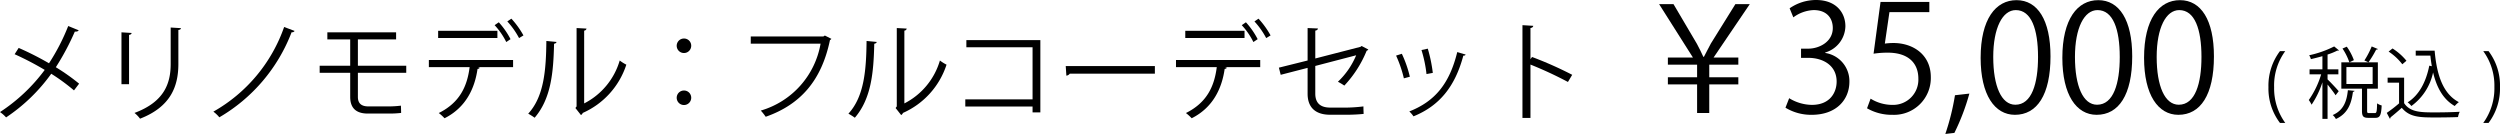<svg xmlns="http://www.w3.org/2000/svg" viewBox="0 0 534.915 28.66"><g id="レイヤー_2" data-name="レイヤー 2"><g id="レイヤー_1-2" data-name="レイヤー 1"><path d="M3.998,10.251A64.011,64.011,0,0,1,10.484,13.54a44.127,44.127,0,0,0,4.112-7.972l2.239.913c-.091.206-.411.32-.822.274a53.454,53.454,0,0,1-4.066,7.629,43.346,43.346,0,0,1,4.98,3.519L15.83,19.342a42.251,42.251,0,0,0-4.865-3.563,37.382,37.382,0,0,1-9.663,9.343A6.989,6.989,0,0,0,0,23.979a37.108,37.108,0,0,0,9.571-9.022,64.021,64.021,0,0,0-6.441-3.357Z"/><path d="M25.99,18.018V6.916l2.17.137c-.023.206-.183.365-.548.411V18.018ZM38.713,6.024c-.023.229-.183.343-.548.389v7.264c0,4.797-1.645,9.183-8.2,11.719a6.677,6.677,0,0,0-1.188-1.233C35.104,21.809,36.52,17.903,36.52,13.677V5.888Z"/><path d="M63.035,6.619a.603.603,0,0,1-.64.273A35.908,35.908,0,0,1,46.931,25.099a7.264,7.264,0,0,0-1.279-1.211A33.495,33.495,0,0,0,60.796,5.773Z"/><path d="M76.576,15.573v5.162c0,1.211.571,2.033,2.238,2.033h4.203a21.918,21.918,0,0,0,2.764-.16c.022.434.045,1.211.045,1.554a22.686,22.686,0,0,1-2.81.137H78.7c-2.787,0-3.769-1.462-3.769-3.563V15.573H68.398V14.065h6.533V8.423H70.042V6.916H84.753V8.423H76.576v5.643H86.923v1.508Z"/><path d="M109.783,14.362h-7.538l.388.114c-.023.137-.206.251-.457.274-.594,4.134-2.467,8.246-7.058,10.553a10.06,10.06,0,0,0-1.233-1.119c4.5-2.238,6.076-5.711,6.601-9.822H91.761V12.832H109.783ZM106.426,8.126H93.748V6.596h12.678Zm.297-3.357a16.598,16.598,0,0,1,2.513,3.609l-.914.616a15.268,15.268,0,0,0-2.49-3.609Zm2.695-.776A18.352,18.352,0,0,1,111.999,7.578l-.937.571a16.918,16.918,0,0,0-2.513-3.563Z"/><path d="M119.075,8.972c-.023.205-.229.343-.525.388-.137,6.146-.64,11.741-4.157,15.83a12.936,12.936,0,0,0-1.371-.868c3.403-3.7,3.815-9.411,3.883-15.556Zm5.916,13.157a15.037,15.037,0,0,0,7.607-9.183,9.151,9.151,0,0,0,1.416.891,17.043,17.043,0,0,1-9.32,10.325.951.951,0,0,1-.388.456l-1.188-1.507.251-.343V6.002l2.125.114a.518.518,0,0,1-.503.434Z"/><path d="M147.897,9.794a1.553,1.553,0,1,1-1.553-1.554A1.536,1.536,0,0,1,147.897,9.794Zm0,11.102a1.553,1.553,0,1,1-1.553-1.53A1.54,1.54,0,0,1,147.897,20.896Z"/><path d="M177.884,8.309a.541.541,0,0,1-.297.252c-1.805,8.657-6.282,13.797-13.751,16.424a12.134,12.134,0,0,0-1.051-1.325A18.134,18.134,0,0,0,175.577,9.337h-14.939V7.807h15.533l.32-.206Z"/><path d="M187.587,8.972c-.023.205-.229.343-.525.388-.137,6.146-.64,11.741-4.157,15.83a12.937,12.937,0,0,0-1.371-.868c3.403-3.7,3.814-9.411,3.883-15.556Zm5.916,13.157a15.037,15.037,0,0,0,7.607-9.183,9.151,9.151,0,0,0,1.416.891,17.043,17.043,0,0,1-9.32,10.325.951.951,0,0,1-.388.456l-1.188-1.507.251-.343V6.002l2.125.114a.518.518,0,0,1-.503.434Z"/><path d="M222.6,8.583V24.048h-1.667V22.791H206.542V21.261h14.391V10.113H206.77V8.583Z"/><path d="M228.031,14.134h19.073v1.622H228.899a1.053,1.053,0,0,1-.731.434Z"/><path d="M269.645,14.362h-7.538l.388.114c-.023.137-.206.251-.457.274-.594,4.134-2.467,8.246-7.058,10.553a10.062,10.062,0,0,0-1.233-1.119c4.5-2.238,6.076-5.711,6.601-9.822h-8.726V12.832H269.645ZM266.287,8.126H253.61V6.596h12.677Zm.297-3.357a16.597,16.597,0,0,1,2.513,3.609l-.914.616a15.269,15.269,0,0,0-2.49-3.609Zm2.695-.776a18.352,18.352,0,0,1,2.581,3.586l-.937.571a16.918,16.918,0,0,0-2.513-3.563Z"/><path d="M292.779,10.594a.772.772,0,0,1-.365.273,24.145,24.145,0,0,1-4.774,7.447,12.542,12.542,0,0,0-1.371-.822,16.531,16.531,0,0,0,3.906-5.665l-8.749,2.284v5.916c0,2.238,1.348,2.992,3.175,2.992h3.723a33.125,33.125,0,0,0,3.404-.251c0,.502.022,1.119.045,1.599-.914.114-2.513.183-3.381.183H284.579c-2.878,0-4.797-1.348-4.797-4.5V14.522l-5.756,1.484-.388-1.53,6.145-1.53V6.002l2.216.092c-.046.273-.251.411-.571.456v5.962l9.663-2.489.251-.183Z"/><path d="M299.947,11.507a24.73,24.73,0,0,1,1.713,4.911l-1.279.343a25.58,25.58,0,0,0-1.667-4.865ZM313.584,11.667c-.046.205-.274.251-.479.229-1.782,6.67-5.14,10.759-10.667,12.997a6.221,6.221,0,0,0-.891-1.051c5.459-2.147,8.589-5.894,10.256-12.7Zm-8.086-1.257a31.246,31.246,0,0,1,1.074,5.186l-1.348.251A27.519,27.519,0,0,0,304.15,10.708Z"/><path d="M335.485,17.537a82.45,82.45,0,0,0-8.018-3.723v11.421h-1.713V5.385l2.307.138c-.023.251-.206.411-.594.479v6.67l.342-.479a79.495,79.495,0,0,1,8.589,3.814Z"/><path d="M363.121,24.185v-6.125h-6.252V16.536h6.252V13.838h-6.252V12.314h5.364L354.996.889h3.079l5.015,8.506c.571,1.048.889,1.746,1.365,2.762h.127c.476-.889.92-1.81,1.492-2.856L371.31.889h3.079L366.644,12.314h5.3v1.523h-6.221v2.698h6.221v1.523h-6.221v6.125Z"/><path d="M390.536,11.331a6.089,6.089,0,0,1,5.173,6.157c0,3.776-2.729,7.077-8.062,7.077a10.512,10.512,0,0,1-5.618-1.523l.793-2.031a9.473,9.473,0,0,0,4.856,1.429c3.999,0,5.3-2.793,5.3-4.983,0-3.491-2.952-5.078-6.062-5.078h-1.555V10.41H386.918c2.285,0,5.237-1.428,5.237-4.411,0-2.063-1.238-3.841-4.094-3.841a7.81,7.81,0,0,0-4.348,1.556L382.919,1.777A9.941,9.941,0,0,1,388.568,0c4.348,0,6.284,2.762,6.284,5.618a5.997,5.997,0,0,1-4.316,5.617Z"/><path d="M412.812.413V2.603h-8.538L403.291,9.331a13.129,13.129,0,0,1,1.841-.127c4.221,0,7.998,2.508,7.998,7.3a7.871,7.871,0,0,1-8.188,8.062,10.568,10.568,0,0,1-5.459-1.396l.762-2.062a8.81,8.81,0,0,0,4.697,1.333,5.394,5.394,0,0,0,5.522-5.618c0-3.269-2.095-5.554-6.538-5.554a19.08,19.08,0,0,0-3.047.222L402.371.413Z"/><path d="M421.378,20.027a47.063,47.063,0,0,1-3.206,8.41l-1.936.223a50.905,50.905,0,0,0,2.062-8.284Z"/><path d="M423.788,12.378c0-8.315,3.237-12.346,7.681-12.346,4.507,0,7.268,4.253,7.268,12.028,0,8.252-2.888,12.505-7.617,12.505C426.803,24.565,423.788,20.312,423.788,12.378Zm12.282-.19c0-5.935-1.428-10.029-4.76-10.029-2.825,0-4.824,3.777-4.824,10.029,0,6.253,1.745,10.22,4.729,10.22C434.738,22.407,436.07,17.837,436.07,12.188Z"/><path d="M441.272,12.378c0-8.315,3.237-12.346,7.681-12.346,4.507,0,7.268,4.253,7.268,12.028,0,8.252-2.888,12.505-7.617,12.505C444.287,24.565,441.272,20.312,441.272,12.378Zm12.282-.19c0-5.935-1.428-10.029-4.76-10.029-2.825,0-4.824,3.777-4.824,10.029,0,6.253,1.745,10.22,4.729,10.22C452.223,22.407,453.555,17.837,453.555,12.188Z"/><path d="M458.757,12.378c0-8.315,3.237-12.346,7.681-12.346,4.507,0,7.268,4.253,7.268,12.028,0,8.252-2.888,12.505-7.617,12.505C461.771,24.565,458.757,20.312,458.757,12.378Zm12.282-.19c0-5.935-1.428-10.029-4.76-10.029-2.825,0-4.824,3.777-4.824,10.029,0,6.253,1.745,10.22,4.729,10.22C469.707,22.407,471.039,17.837,471.039,12.188Z"/><path d="M487.836,26.3a12.145,12.145,0,0,1-2.466-7.648,12.26,12.26,0,0,1,2.466-7.715h1.133a12.418,12.418,0,0,0-2.383,7.731,12.57,12.57,0,0,0,2.383,7.632Z"/><path d="M498.018,16.985c.55.517,2.05,2.1,2.383,2.532l-.667.867c-.3-.5-1.1-1.533-1.716-2.3v7.349H496.918v-7.832a18.935,18.935,0,0,1-2.316,4.799,6.564,6.564,0,0,0-.6-1,18.964,18.964,0,0,0,2.649-5.498H494.169v-1.066h2.749V12.02c-.816.233-1.666.45-2.466.634a3.05,3.05,0,0,0-.367-.834,21.738,21.738,0,0,0,5.349-1.883l1.017.834a.228.228,0,0,1-.184.066.46.46,0,0,1-.149-.017,13.68,13.68,0,0,1-2.1.85v3.166h2.316v1.066h-2.316Zm5.766,2.449c-.017.116-.134.2-.334.217-.316,2.316-.966,4.582-3.648,5.815a2.811,2.811,0,0,0-.684-.851c2.399-1.032,3.016-3.082,3.249-5.314Zm2.699,4.282c0,.417.066.483.433.483h1.217c.366,0,.45-.283.483-2.083a3.314,3.314,0,0,0,.982.45c-.1,2.116-.383,2.649-1.35,2.649h-1.482c-1.116,0-1.383-.334-1.383-1.517V18.968h-4.416V13.336h7.814v5.632h-2.299Zm-3.799-10.381a12.768,12.768,0,0,0-1.467-2.949l.916-.399a12.101,12.101,0,0,1,1.517,2.882Zm-.634,1.017v3.616H507.665V14.353Zm6.731-3.866c-.05.101-.183.134-.366.134a21.825,21.825,0,0,1-1.649,2.716c0-.017-.866-.399-.866-.399a18.275,18.275,0,0,0,1.565-3Z"/><path d="M514.399,16.618v5.449c1.3,1.982,3.683,1.982,6.682,1.982,1.8,0,3.916-.05,5.216-.133a4.089,4.089,0,0,0-.367,1.133c-1.149.05-2.982.083-4.632.083-3.433,0-5.716,0-7.398-2.065-.816.732-1.699,1.482-2.416,2.049a.219.219,0,0,1-.15.267l-.649-1.232a28.8,28.8,0,0,0,2.633-2.033V17.685h-2.449V16.618Zm-2.482-6.248a12.371,12.371,0,0,1,2.982,2.633l-.884.75a11.952,11.952,0,0,0-2.932-2.716Zm4.965.467h4.049c.45,5.248,1.816,9.265,5.183,11.014a5.174,5.174,0,0,0-.883.833c-2.45-1.399-3.85-3.915-4.633-7.182a11.886,11.886,0,0,1-4.648,7.182,3.985,3.985,0,0,0-.8-.783c2.416-1.516,3.933-4.315,4.632-7.848l.55.116c-.133-.732-.233-1.482-.316-2.266h-3.133Z"/><path d="M532.466,10.937a12.188,12.188,0,0,1,2.449,7.682,12.238,12.238,0,0,1-2.449,7.682H531.332a12.596,12.596,0,0,0,2.383-7.698,12.494,12.494,0,0,0-2.383-7.665Z"/></g></g></svg>